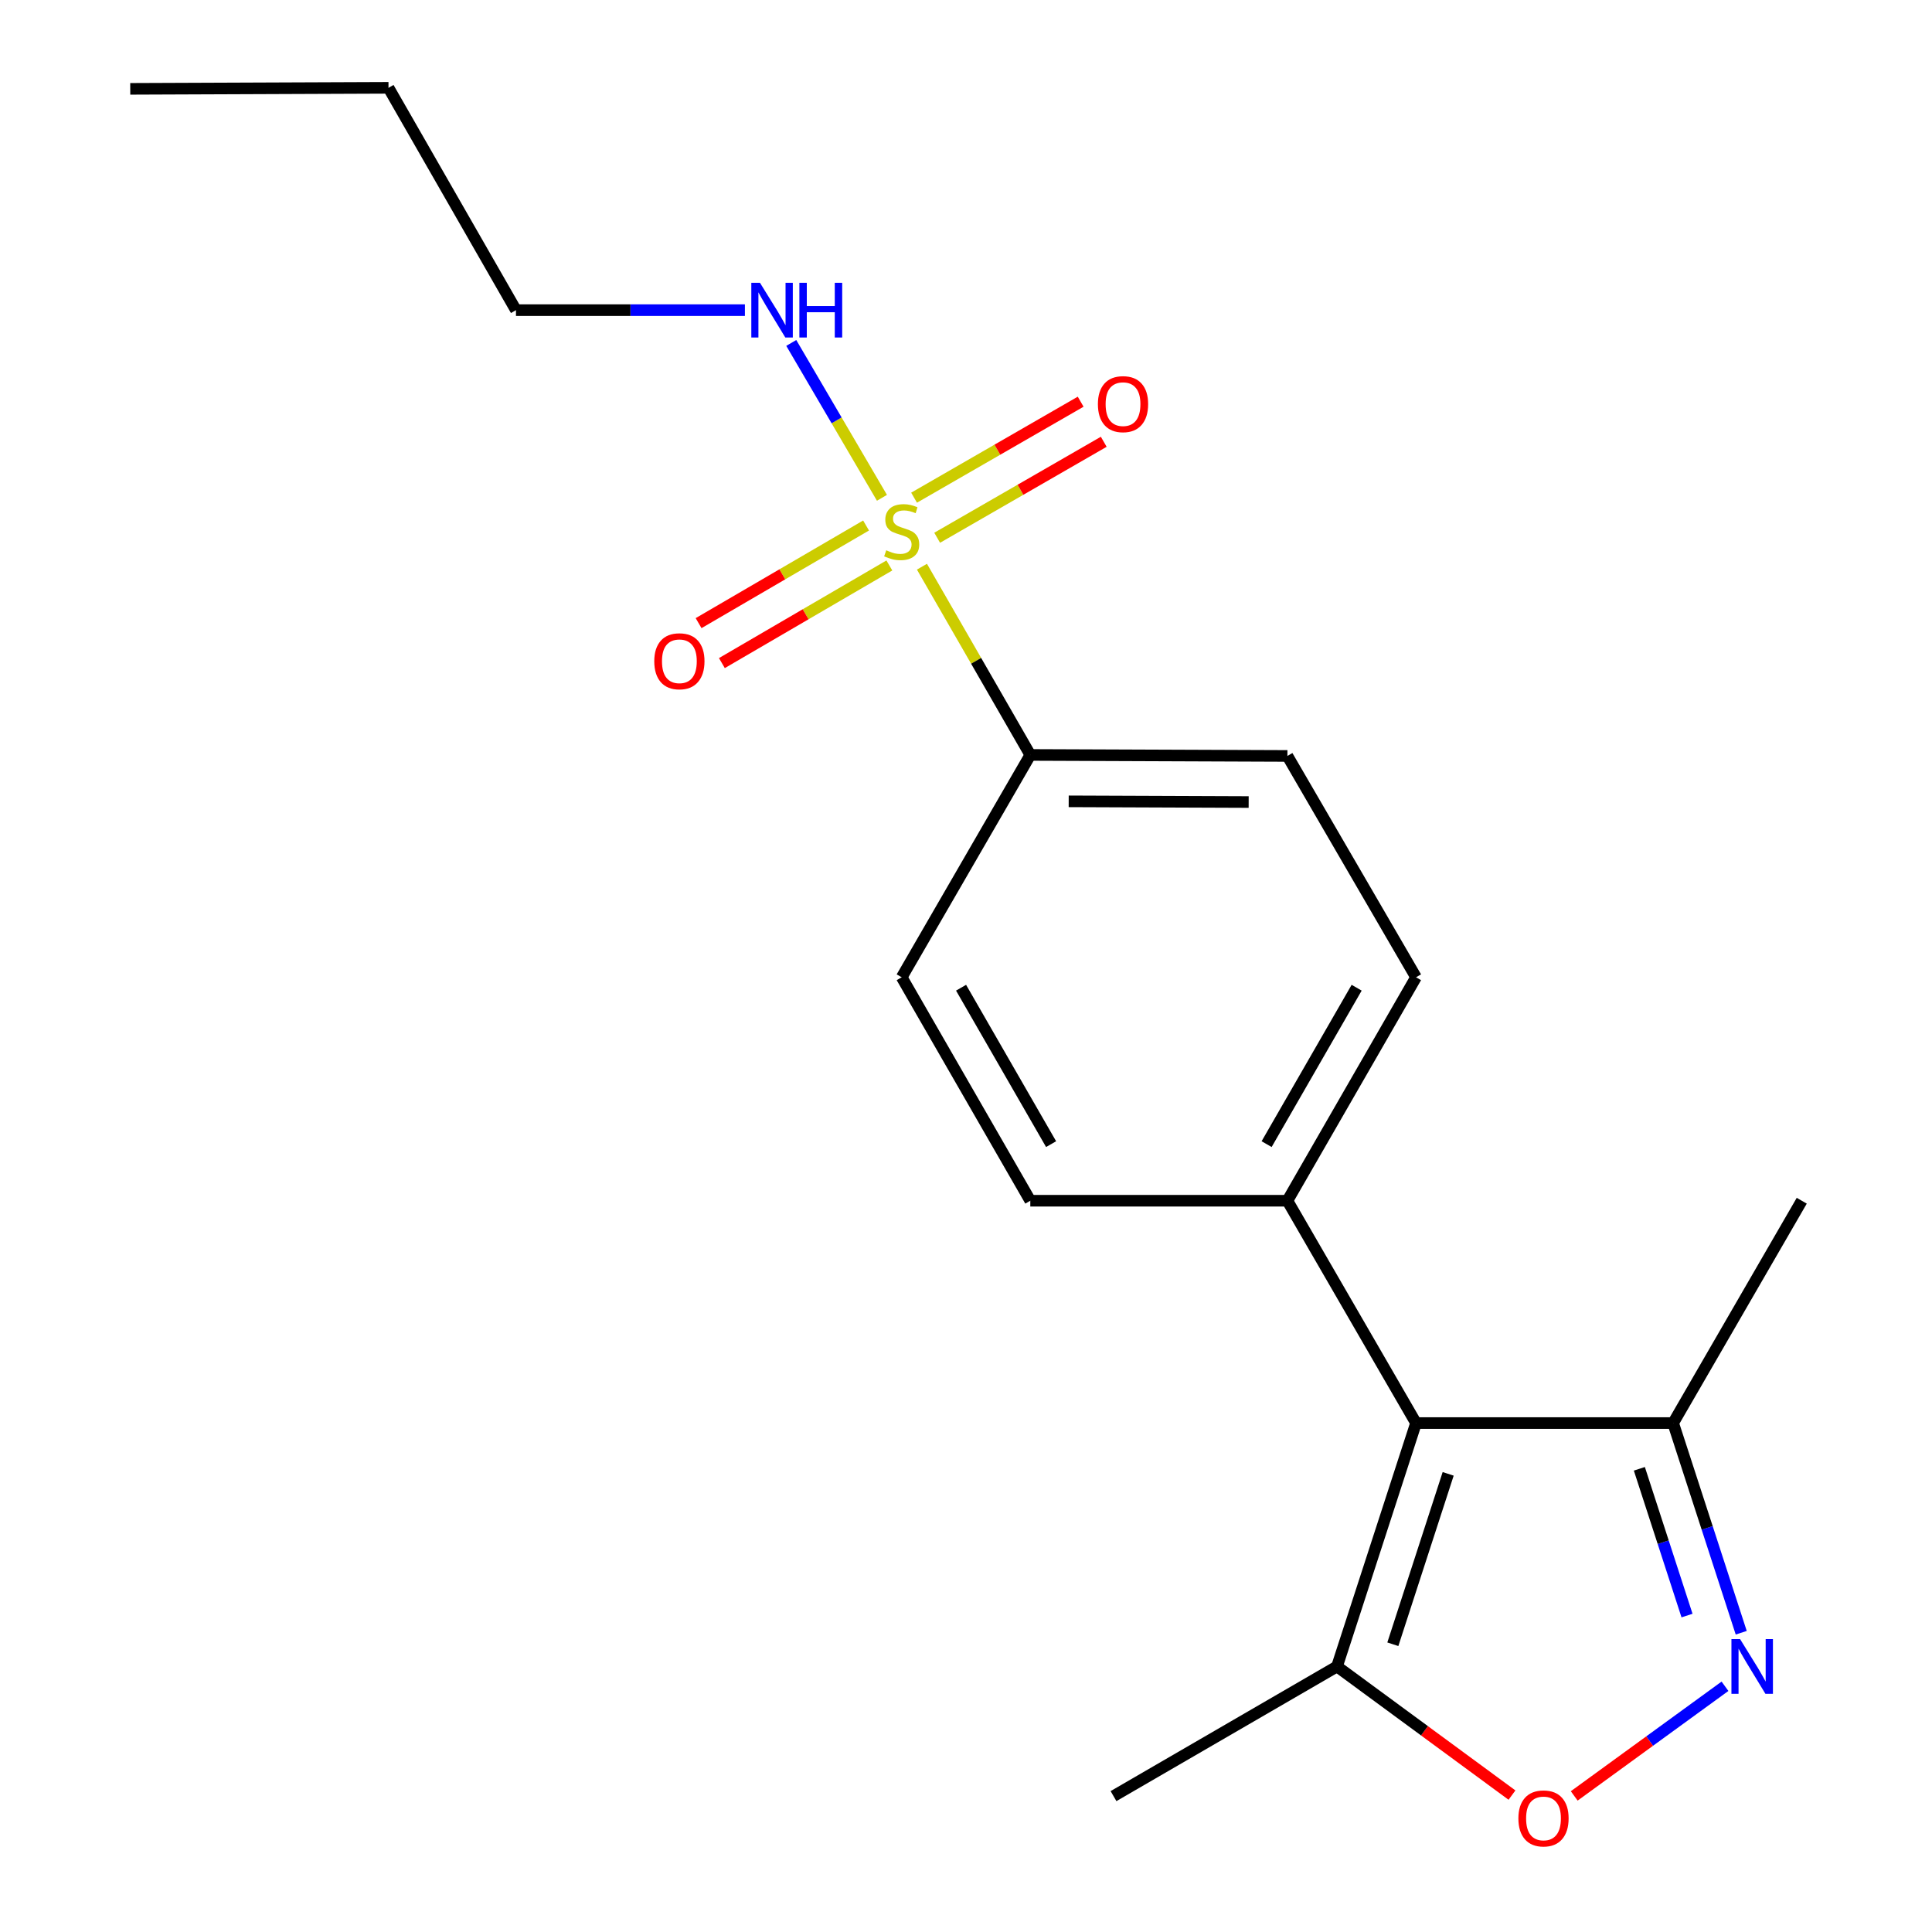 <?xml version='1.0' encoding='iso-8859-1'?>
<svg version='1.1' baseProfile='full'
              xmlns='http://www.w3.org/2000/svg'
                      xmlns:rdkit='http://www.rdkit.org/xml'
                      xmlns:xlink='http://www.w3.org/1999/xlink'
                  xml:space='preserve'
width='1000px' height='1000px' viewBox='0 0 1000 1000'>
<!-- END OF HEADER -->
<rect style='opacity:1.0;fill:#FFFFFF;stroke:none' width='1000' height='1000' x='0' y='0'> </rect>
<path class='bond-5' d='M 477.198,293.322 L 505.243,342.038' style='fill:none;fill-rule:evenodd;stroke:#CCCC00;stroke-width:6px;stroke-linecap:butt;stroke-linejoin:miter;stroke-opacity:1' />
<path class='bond-5' d='M 505.243,342.038 L 533.288,390.755' style='fill:none;fill-rule:evenodd;stroke:#000000;stroke-width:6px;stroke-linecap:butt;stroke-linejoin:miter;stroke-opacity:1' />
<path class='bond-7' d='M 485.073,278.341 L 528.186,253.501' style='fill:none;fill-rule:evenodd;stroke:#CCCC00;stroke-width:6px;stroke-linecap:butt;stroke-linejoin:miter;stroke-opacity:1' />
<path class='bond-7' d='M 528.186,253.501 L 571.299,228.661' style='fill:none;fill-rule:evenodd;stroke:#FF0000;stroke-width:6px;stroke-linecap:butt;stroke-linejoin:miter;stroke-opacity:1' />
<path class='bond-7' d='M 473.122,257.598 L 516.235,232.759' style='fill:none;fill-rule:evenodd;stroke:#CCCC00;stroke-width:6px;stroke-linecap:butt;stroke-linejoin:miter;stroke-opacity:1' />
<path class='bond-7' d='M 516.235,232.759 L 559.348,207.919' style='fill:none;fill-rule:evenodd;stroke:#FF0000;stroke-width:6px;stroke-linecap:butt;stroke-linejoin:miter;stroke-opacity:1' />
<path class='bond-8' d='M 448.274,272 L 404.932,297.268' style='fill:none;fill-rule:evenodd;stroke:#CCCC00;stroke-width:6px;stroke-linecap:butt;stroke-linejoin:miter;stroke-opacity:1' />
<path class='bond-8' d='M 404.932,297.268 L 361.59,322.536' style='fill:none;fill-rule:evenodd;stroke:#FF0000;stroke-width:6px;stroke-linecap:butt;stroke-linejoin:miter;stroke-opacity:1' />
<path class='bond-8' d='M 460.331,292.681 L 416.988,317.948' style='fill:none;fill-rule:evenodd;stroke:#CCCC00;stroke-width:6px;stroke-linecap:butt;stroke-linejoin:miter;stroke-opacity:1' />
<path class='bond-8' d='M 416.988,317.948 L 373.646,343.216' style='fill:none;fill-rule:evenodd;stroke:#FF0000;stroke-width:6px;stroke-linecap:butt;stroke-linejoin:miter;stroke-opacity:1' />
<path class='bond-9' d='M 456.499,257.666 L 433.029,217.586' style='fill:none;fill-rule:evenodd;stroke:#CCCC00;stroke-width:6px;stroke-linecap:butt;stroke-linejoin:miter;stroke-opacity:1' />
<path class='bond-9' d='M 433.029,217.586 L 409.558,177.507' style='fill:none;fill-rule:evenodd;stroke:#0000FF;stroke-width:6px;stroke-linecap:butt;stroke-linejoin:miter;stroke-opacity:1' />
<path class='bond-0' d='M 732.936,736.575 L 666.36,621.497' style='fill:none;fill-rule:evenodd;stroke:#000000;stroke-width:6px;stroke-linecap:butt;stroke-linejoin:miter;stroke-opacity:1' />
<path class='bond-3' d='M 732.936,736.575 L 692.027,862.572' style='fill:none;fill-rule:evenodd;stroke:#000000;stroke-width:6px;stroke-linecap:butt;stroke-linejoin:miter;stroke-opacity:1' />
<path class='bond-3' d='M 749.568,762.867 L 720.932,851.065' style='fill:none;fill-rule:evenodd;stroke:#000000;stroke-width:6px;stroke-linecap:butt;stroke-linejoin:miter;stroke-opacity:1' />
<path class='bond-4' d='M 732.936,736.575 L 866.008,736.575' style='fill:none;fill-rule:evenodd;stroke:#000000;stroke-width:6px;stroke-linecap:butt;stroke-linejoin:miter;stroke-opacity:1' />
<path class='bond-1' d='M 901.255,845.1 L 883.631,790.837' style='fill:none;fill-rule:evenodd;stroke:#0000FF;stroke-width:6px;stroke-linecap:butt;stroke-linejoin:miter;stroke-opacity:1' />
<path class='bond-1' d='M 883.631,790.837 L 866.008,736.575' style='fill:none;fill-rule:evenodd;stroke:#000000;stroke-width:6px;stroke-linecap:butt;stroke-linejoin:miter;stroke-opacity:1' />
<path class='bond-1' d='M 873.2,836.216 L 860.863,798.232' style='fill:none;fill-rule:evenodd;stroke:#0000FF;stroke-width:6px;stroke-linecap:butt;stroke-linejoin:miter;stroke-opacity:1' />
<path class='bond-1' d='M 860.863,798.232 L 848.527,760.248' style='fill:none;fill-rule:evenodd;stroke:#000000;stroke-width:6px;stroke-linecap:butt;stroke-linejoin:miter;stroke-opacity:1' />
<path class='bond-20' d='M 892.85,872.811 L 853.834,901.187' style='fill:none;fill-rule:evenodd;stroke:#0000FF;stroke-width:6px;stroke-linecap:butt;stroke-linejoin:miter;stroke-opacity:1' />
<path class='bond-20' d='M 853.834,901.187 L 814.817,929.564' style='fill:none;fill-rule:evenodd;stroke:#FF0000;stroke-width:6px;stroke-linecap:butt;stroke-linejoin:miter;stroke-opacity:1' />
<path class='bond-2' d='M 782.597,929.138 L 737.312,895.855' style='fill:none;fill-rule:evenodd;stroke:#FF0000;stroke-width:6px;stroke-linecap:butt;stroke-linejoin:miter;stroke-opacity:1' />
<path class='bond-2' d='M 737.312,895.855 L 692.027,862.572' style='fill:none;fill-rule:evenodd;stroke:#000000;stroke-width:6px;stroke-linecap:butt;stroke-linejoin:miter;stroke-opacity:1' />
<path class='bond-14' d='M 692.027,862.572 L 576.351,929.666' style='fill:none;fill-rule:evenodd;stroke:#000000;stroke-width:6px;stroke-linecap:butt;stroke-linejoin:miter;stroke-opacity:1' />
<path class='bond-15' d='M 866.008,736.575 L 932.584,621.497' style='fill:none;fill-rule:evenodd;stroke:#000000;stroke-width:6px;stroke-linecap:butt;stroke-linejoin:miter;stroke-opacity:1' />
<path class='bond-10' d='M 533.288,390.755 L 666.36,391.274' style='fill:none;fill-rule:evenodd;stroke:#000000;stroke-width:6px;stroke-linecap:butt;stroke-linejoin:miter;stroke-opacity:1' />
<path class='bond-10' d='M 553.155,414.772 L 646.306,415.135' style='fill:none;fill-rule:evenodd;stroke:#000000;stroke-width:6px;stroke-linecap:butt;stroke-linejoin:miter;stroke-opacity:1' />
<path class='bond-11' d='M 533.288,390.755 L 466.712,505.834' style='fill:none;fill-rule:evenodd;stroke:#000000;stroke-width:6px;stroke-linecap:butt;stroke-linejoin:miter;stroke-opacity:1' />
<path class='bond-6' d='M 666.36,621.497 L 533.288,621.497' style='fill:none;fill-rule:evenodd;stroke:#000000;stroke-width:6px;stroke-linecap:butt;stroke-linejoin:miter;stroke-opacity:1' />
<path class='bond-19' d='M 666.36,621.497 L 732.936,505.834' style='fill:none;fill-rule:evenodd;stroke:#000000;stroke-width:6px;stroke-linecap:butt;stroke-linejoin:miter;stroke-opacity:1' />
<path class='bond-19' d='M 655.599,592.205 L 702.202,511.241' style='fill:none;fill-rule:evenodd;stroke:#000000;stroke-width:6px;stroke-linecap:butt;stroke-linejoin:miter;stroke-opacity:1' />
<path class='bond-16' d='M 385.564,160.533 L 326.314,160.533' style='fill:none;fill-rule:evenodd;stroke:#0000FF;stroke-width:6px;stroke-linecap:butt;stroke-linejoin:miter;stroke-opacity:1' />
<path class='bond-16' d='M 326.314,160.533 L 267.064,160.533' style='fill:none;fill-rule:evenodd;stroke:#000000;stroke-width:6px;stroke-linecap:butt;stroke-linejoin:miter;stroke-opacity:1' />
<path class='bond-12' d='M 666.36,391.274 L 732.936,505.834' style='fill:none;fill-rule:evenodd;stroke:#000000;stroke-width:6px;stroke-linecap:butt;stroke-linejoin:miter;stroke-opacity:1' />
<path class='bond-13' d='M 466.712,505.834 L 533.288,621.497' style='fill:none;fill-rule:evenodd;stroke:#000000;stroke-width:6px;stroke-linecap:butt;stroke-linejoin:miter;stroke-opacity:1' />
<path class='bond-13' d='M 497.446,511.241 L 544.049,592.205' style='fill:none;fill-rule:evenodd;stroke:#000000;stroke-width:6px;stroke-linecap:butt;stroke-linejoin:miter;stroke-opacity:1' />
<path class='bond-17' d='M 267.064,160.533 L 201.087,45.455' style='fill:none;fill-rule:evenodd;stroke:#000000;stroke-width:6px;stroke-linecap:butt;stroke-linejoin:miter;stroke-opacity:1' />
<path class='bond-18' d='M 201.087,45.455 L 67.416,45.986' style='fill:none;fill-rule:evenodd;stroke:#000000;stroke-width:6px;stroke-linecap:butt;stroke-linejoin:miter;stroke-opacity:1' />
<path  class='atom-0' d='M 458.712 284.825
Q 459.032 284.945, 460.352 285.505
Q 461.672 286.065, 463.112 286.425
Q 464.592 286.745, 466.032 286.745
Q 468.712 286.745, 470.272 285.465
Q 471.832 284.145, 471.832 281.865
Q 471.832 280.305, 471.032 279.345
Q 470.272 278.385, 469.072 277.865
Q 467.872 277.345, 465.872 276.745
Q 463.352 275.985, 461.832 275.265
Q 460.352 274.545, 459.272 273.025
Q 458.232 271.505, 458.232 268.945
Q 458.232 265.385, 460.632 263.185
Q 463.072 260.985, 467.872 260.985
Q 471.152 260.985, 474.872 262.545
L 473.952 265.625
Q 470.552 264.225, 467.992 264.225
Q 465.232 264.225, 463.712 265.385
Q 462.192 266.505, 462.232 268.465
Q 462.232 269.985, 462.992 270.905
Q 463.792 271.825, 464.912 272.345
Q 466.072 272.865, 467.992 273.465
Q 470.552 274.265, 472.072 275.065
Q 473.592 275.865, 474.672 277.505
Q 475.792 279.105, 475.792 281.865
Q 475.792 285.785, 473.152 287.905
Q 470.552 289.985, 466.192 289.985
Q 463.672 289.985, 461.752 289.425
Q 459.872 288.905, 457.632 287.985
L 458.712 284.825
' fill='#CCCC00'/>
<path  class='atom-2' d='M 900.669 848.412
L 909.949 863.412
Q 910.869 864.892, 912.349 867.572
Q 913.829 870.252, 913.909 870.412
L 913.909 848.412
L 917.669 848.412
L 917.669 876.732
L 913.789 876.732
L 903.829 860.332
Q 902.669 858.412, 901.429 856.212
Q 900.229 854.012, 899.869 853.332
L 899.869 876.732
L 896.189 876.732
L 896.189 848.412
L 900.669 848.412
' fill='#0000FF'/>
<path  class='atom-3' d='M 785.913 941.21
Q 785.913 934.41, 789.273 930.61
Q 792.633 926.81, 798.913 926.81
Q 805.193 926.81, 808.553 930.61
Q 811.913 934.41, 811.913 941.21
Q 811.913 948.09, 808.513 952.01
Q 805.113 955.89, 798.913 955.89
Q 792.673 955.89, 789.273 952.01
Q 785.913 948.13, 785.913 941.21
M 798.913 952.69
Q 803.233 952.69, 805.553 949.81
Q 807.913 946.89, 807.913 941.21
Q 807.913 935.65, 805.553 932.85
Q 803.233 930.01, 798.913 930.01
Q 794.593 930.01, 792.233 932.81
Q 789.913 935.61, 789.913 941.21
Q 789.913 946.93, 792.233 949.81
Q 794.593 952.69, 798.913 952.69
' fill='#FF0000'/>
<path  class='atom-8' d='M 568.272 209.181
Q 568.272 202.381, 571.632 198.581
Q 574.992 194.781, 581.272 194.781
Q 587.552 194.781, 590.912 198.581
Q 594.272 202.381, 594.272 209.181
Q 594.272 216.061, 590.872 219.981
Q 587.472 223.861, 581.272 223.861
Q 575.032 223.861, 571.632 219.981
Q 568.272 216.101, 568.272 209.181
M 581.272 220.661
Q 585.592 220.661, 587.912 217.781
Q 590.272 214.861, 590.272 209.181
Q 590.272 203.621, 587.912 200.821
Q 585.592 197.981, 581.272 197.981
Q 576.952 197.981, 574.592 200.781
Q 572.272 203.581, 572.272 209.181
Q 572.272 214.901, 574.592 217.781
Q 576.952 220.661, 581.272 220.661
' fill='#FF0000'/>
<path  class='atom-9' d='M 338.647 342.267
Q 338.647 335.467, 342.007 331.667
Q 345.367 327.867, 351.647 327.867
Q 357.927 327.867, 361.287 331.667
Q 364.647 335.467, 364.647 342.267
Q 364.647 349.147, 361.247 353.067
Q 357.847 356.947, 351.647 356.947
Q 345.407 356.947, 342.007 353.067
Q 338.647 349.187, 338.647 342.267
M 351.647 353.747
Q 355.967 353.747, 358.287 350.867
Q 360.647 347.947, 360.647 342.267
Q 360.647 336.707, 358.287 333.907
Q 355.967 331.067, 351.647 331.067
Q 347.327 331.067, 344.967 333.867
Q 342.647 336.667, 342.647 342.267
Q 342.647 347.987, 344.967 350.867
Q 347.327 353.747, 351.647 353.747
' fill='#FF0000'/>
<path  class='atom-10' d='M 393.358 146.373
L 402.638 161.373
Q 403.558 162.853, 405.038 165.533
Q 406.518 168.213, 406.598 168.373
L 406.598 146.373
L 410.358 146.373
L 410.358 174.693
L 406.478 174.693
L 396.518 158.293
Q 395.358 156.373, 394.118 154.173
Q 392.918 151.973, 392.558 151.293
L 392.558 174.693
L 388.878 174.693
L 388.878 146.373
L 393.358 146.373
' fill='#0000FF'/>
<path  class='atom-10' d='M 413.758 146.373
L 417.598 146.373
L 417.598 158.413
L 432.078 158.413
L 432.078 146.373
L 435.918 146.373
L 435.918 174.693
L 432.078 174.693
L 432.078 161.613
L 417.598 161.613
L 417.598 174.693
L 413.758 174.693
L 413.758 146.373
' fill='#0000FF'/>
</svg>
